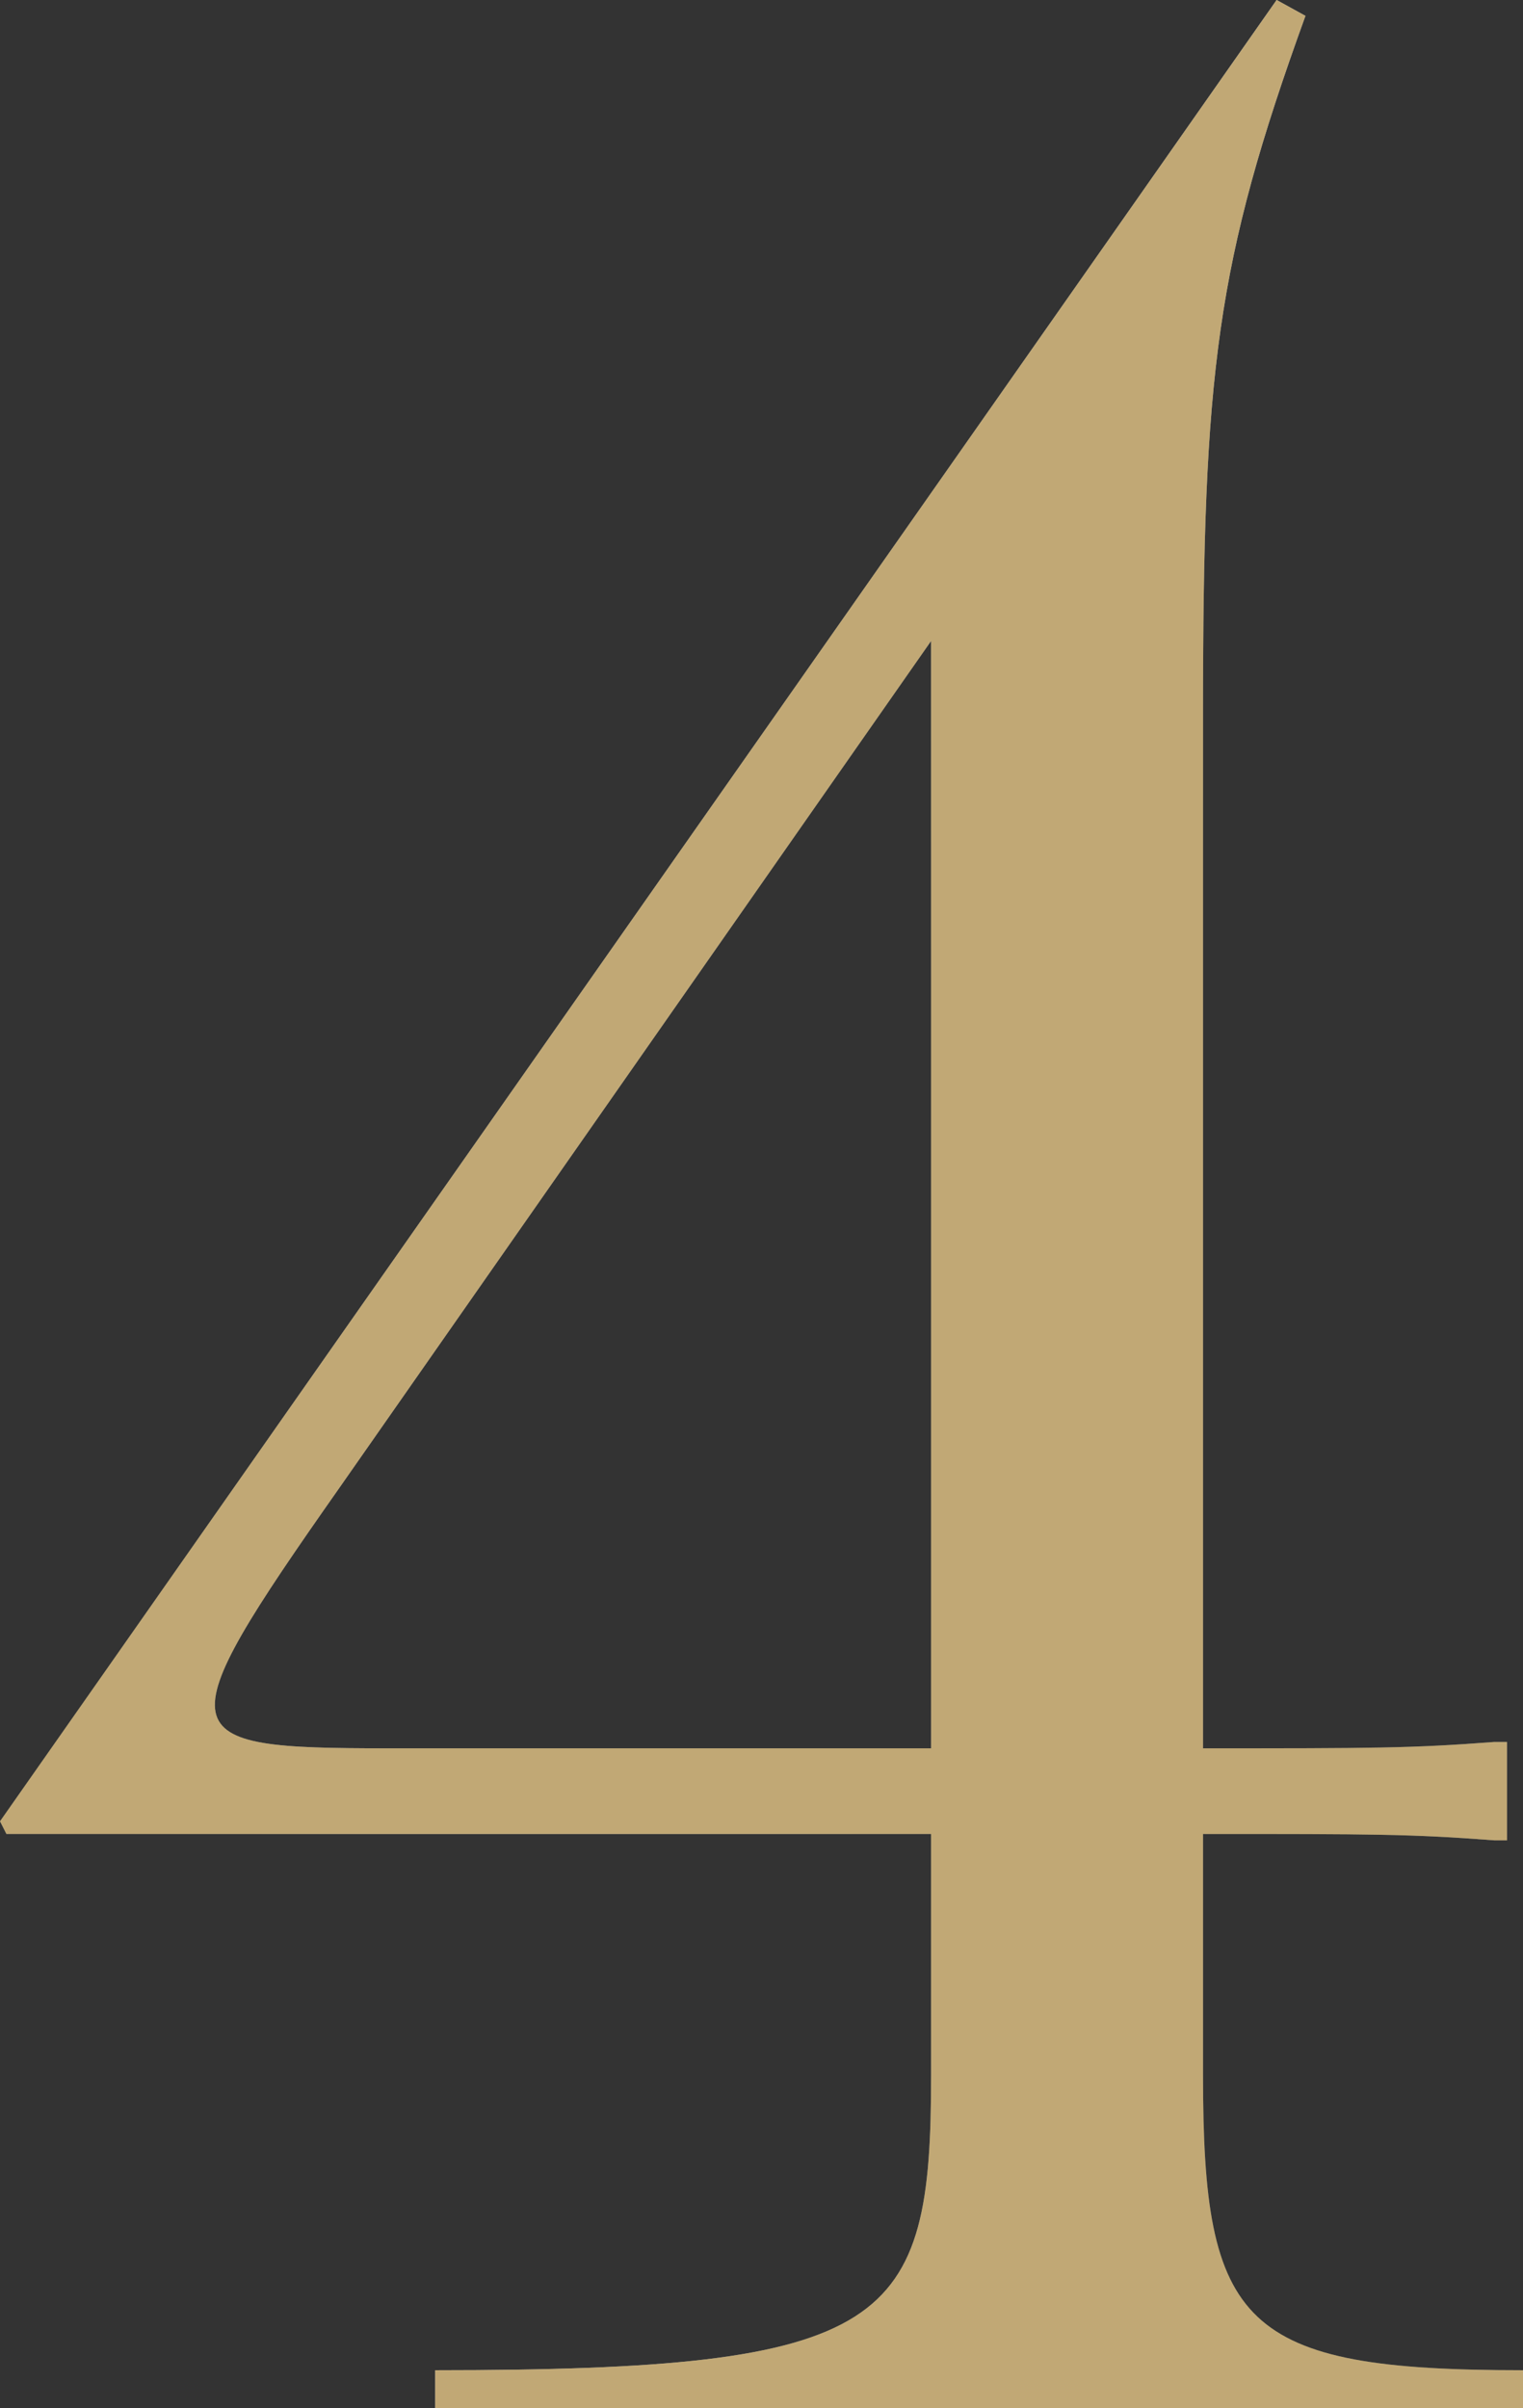 <?xml version="1.0" encoding="UTF-8"?> <svg xmlns="http://www.w3.org/2000/svg" width="43" height="68" viewBox="0 0 43 68" fill="none"><rect x="0" y="0" width="43" height="68" fill="#333333" stroke="none"/><path d="M36.857 0.448C34.328 7.436 33.966 10.482 33.966 20.158V49.365C38.754 49.365 39.838 49.365 42.187 49.186H42.548V51.963H42.187C39.838 51.784 38.754 51.784 33.966 51.784V58.593C33.966 65.671 35.05 66.925 43 66.925V68H12.286V66.925C25.204 66.925 26.288 65.671 26.288 58.593V51.784H0.181L0 51.426L36.044 0L36.857 0.448ZM9.576 42.018C4.607 49.096 4.788 49.365 10.931 49.365H26.288V18.098L9.576 42.018Z" fill="url(#paint0_linear_0_21)"></path><path d="M36.857 0.448C34.328 7.436 33.966 10.482 33.966 20.158V49.365C38.754 49.365 39.838 49.365 42.187 49.186H42.548V51.963H42.187C39.838 51.784 38.754 51.784 33.966 51.784V58.593C33.966 65.671 35.05 66.925 43 66.925V68H12.286V66.925C25.204 66.925 26.288 65.671 26.288 58.593V51.784H0.181L0 51.426L36.044 0L36.857 0.448ZM9.576 42.018C4.607 49.096 4.788 49.365 10.931 49.365H26.288V18.098L9.576 42.018Z" fill="url(#paint1_linear_0_21)" style="mix-blend-mode:overlay"></path><path d="M36.857 0.448C34.328 7.436 33.966 10.482 33.966 20.158V49.365C38.754 49.365 39.838 49.365 42.187 49.186H42.548V51.963H42.187C39.838 51.784 38.754 51.784 33.966 51.784V58.593C33.966 65.671 35.05 66.925 43 66.925V68H12.286V66.925C25.204 66.925 26.288 65.671 26.288 58.593V51.784H0.181L0 51.426L36.044 0L36.857 0.448ZM9.576 42.018C4.607 49.096 4.788 49.365 10.931 49.365H26.288V18.098L9.576 42.018Z" fill="#C1A875" style="mix-blend-mode:color"></path><defs><linearGradient id="paint0_linear_0_21" x1="2.384" y1="42.53" x2="43.779" y2="36.398" gradientUnits="userSpaceOnUse"><stop stop-color="#576265"></stop><stop offset="0.172" stop-color="#9EA1A1"></stop><stop offset="0.457" stop-color="#848B8A"></stop><stop offset="0.554" stop-color="#576265"></stop><stop offset="0.823" stop-color="#576265"></stop><stop offset="0.925" stop-color="#757A7B"></stop><stop offset="1" stop-color="#576265"></stop></linearGradient><linearGradient id="paint1_linear_0_21" x1="17.165" y1="34" x2="-0.826" y2="4.309" gradientUnits="userSpaceOnUse"><stop stop-color="white" stop-opacity="0"></stop><stop offset="1" stop-color="white"></stop></linearGradient></defs></svg> 